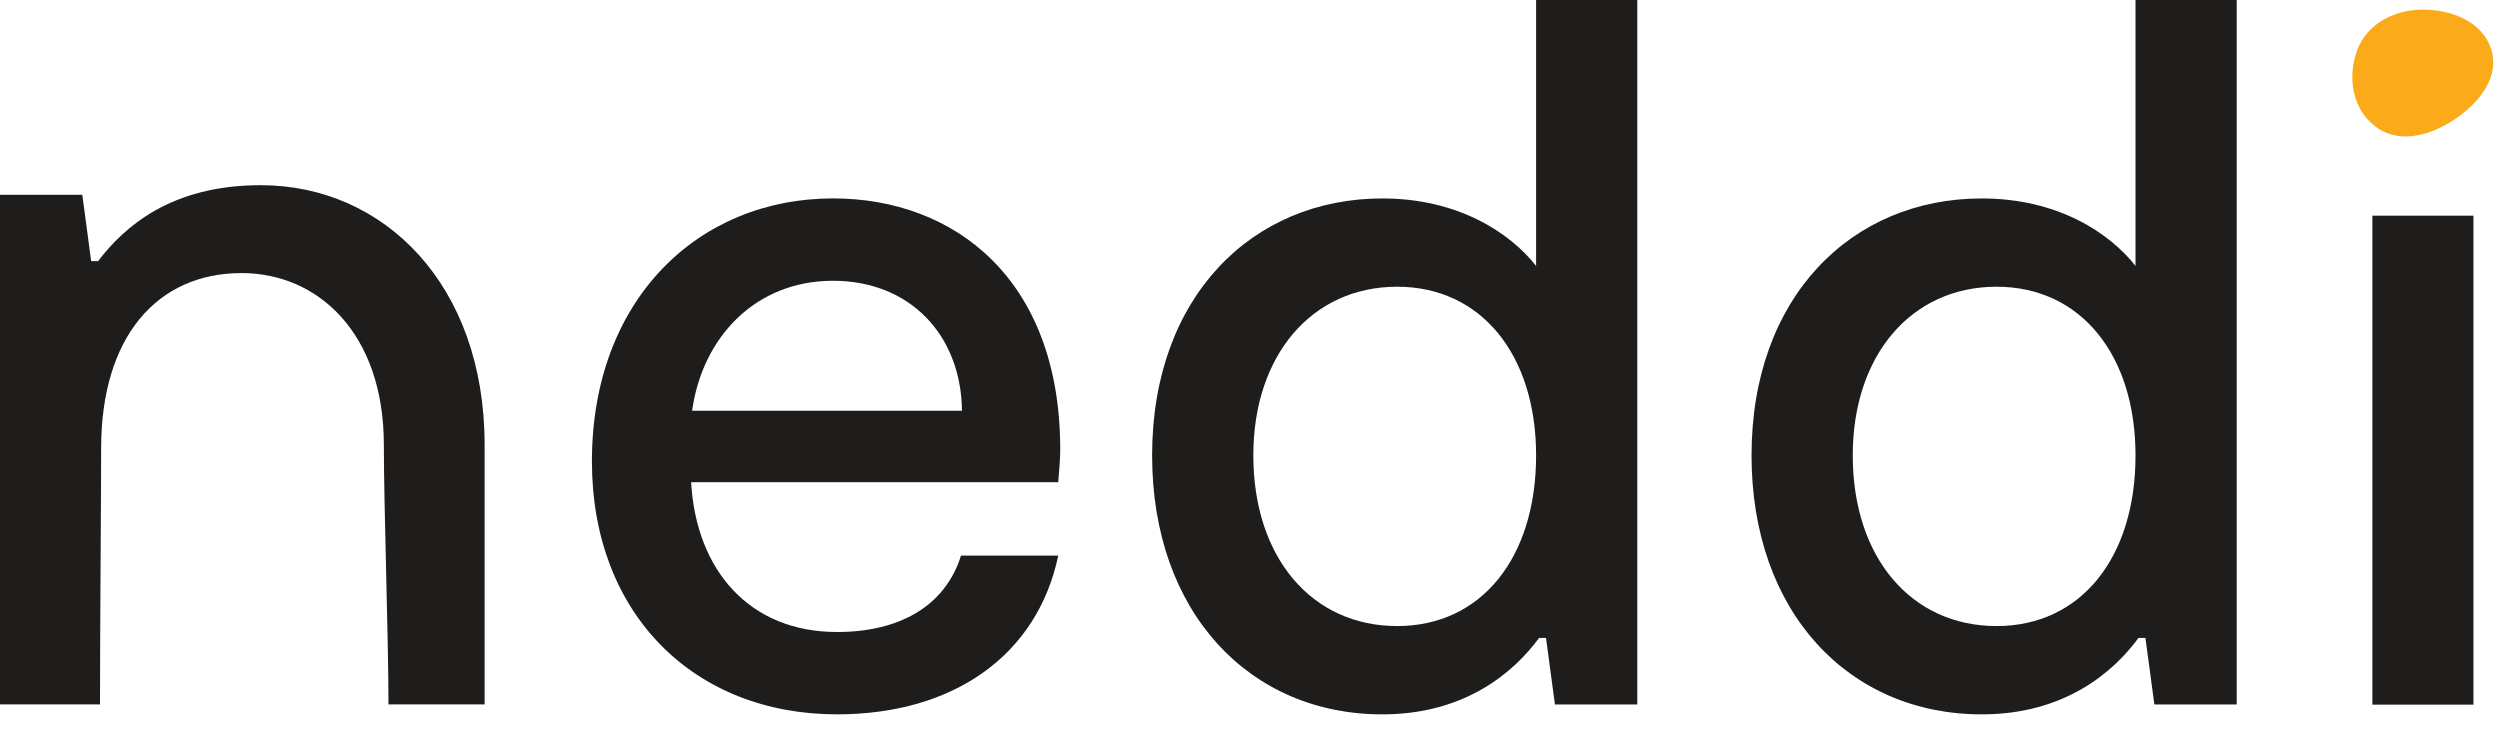 <svg width="130" height="38" viewBox="0 0 130 38" fill="none" xmlns="http://www.w3.org/2000/svg">
    <g transform="matrix(1,0,0,1,-0.35,-0.853)">
        <path d="M126.285,1.353C127.824,1.337 129.42,1.977 129.885,3.385C130.344,4.772 129.361,6.099 128.138,6.959C126.897,7.833 125.265,8.372 124.003,7.525C122.683,6.64 122.386,4.917 122.925,3.46C123.419,2.122 124.806,1.369 126.285,1.353Z" style="fill:rgb(251,170,25);"/>
        <rect x="123.714" y="12.068" width="5.255" height="25.426" style="fill:rgb(30,29,28);fill-rule:nonzero;"/>
        <path d="M111.397,0.853L116.659,0.853L116.659,37.484L112.377,37.484L111.913,34.027L111.551,34.027C110.262,35.781 107.734,38 103.4,38C96.486,38 91.43,32.686 91.43,24.534C91.43,16.279 96.641,11.172 103.4,11.172C107.372,11.172 110.055,12.977 111.397,14.68L111.397,0.853ZM104.174,33.408C108.559,33.408 111.397,29.848 111.397,24.534C111.397,19.323 108.559,15.763 104.174,15.763C99.737,15.763 96.693,19.323 96.693,24.534C96.693,29.848 99.737,33.408 104.174,33.408Z" style="fill:rgb(30,29,28);fill-rule:nonzero;"/>
        <path d="M80.227,0.853L85.489,0.853L85.489,37.484L81.207,37.484L80.743,34.027L80.382,34.027C79.092,35.781 76.564,38 72.23,38C65.316,38 60.26,32.686 60.26,24.534C60.26,16.279 65.471,11.172 72.23,11.172C76.203,11.172 78.885,12.977 80.227,14.68L80.227,0.853ZM73.004,33.408C77.389,33.408 80.227,29.848 80.227,24.534C80.227,19.323 77.389,15.763 73.004,15.763C68.567,15.763 65.523,19.323 65.523,24.534C65.523,29.848 68.567,33.408 73.004,33.408Z" style="fill:rgb(30,29,28);fill-rule:nonzero;"/>
        <path d="M55.482,24.223C55.482,24.739 55.43,25.255 55.379,25.926L36.289,25.926C36.547,30.518 39.333,33.717 43.873,33.717C47.124,33.717 49.497,32.375 50.322,29.744L55.379,29.744C54.295,34.903 49.961,37.999 43.873,37.999C36.444,37.999 31.13,32.788 31.13,24.843C31.13,16.433 36.65,11.17 43.667,11.17C49.961,11.17 55.482,15.349 55.482,24.223ZM43.667,15.453C39.591,15.453 36.857,18.445 36.341,22.211L50.374,22.211C50.322,18.239 47.64,15.453 43.667,15.453Z" style="fill:rgb(30,29,28);fill-rule:nonzero;"/>
        <path d="M4.63,10.983L5.09,14.433L5.45,14.433C6.81,12.653 9.224,10.483 13.91,10.483C20.31,10.483 25.55,15.653 25.55,23.983L25.55,37.483L20.55,37.483C20.55,33.983 20.31,27.183 20.31,23.983C20.31,18.208 16.91,15.053 12.91,15.053C8.519,15.053 5.61,18.373 5.61,24.153C5.61,26.553 5.55,33.65 5.55,37.483L0.35,37.483L0.35,10.983L4.63,10.983Z" style="fill:rgb(30,29,28);fill-rule:nonzero;"/>
    </g>
</svg>
